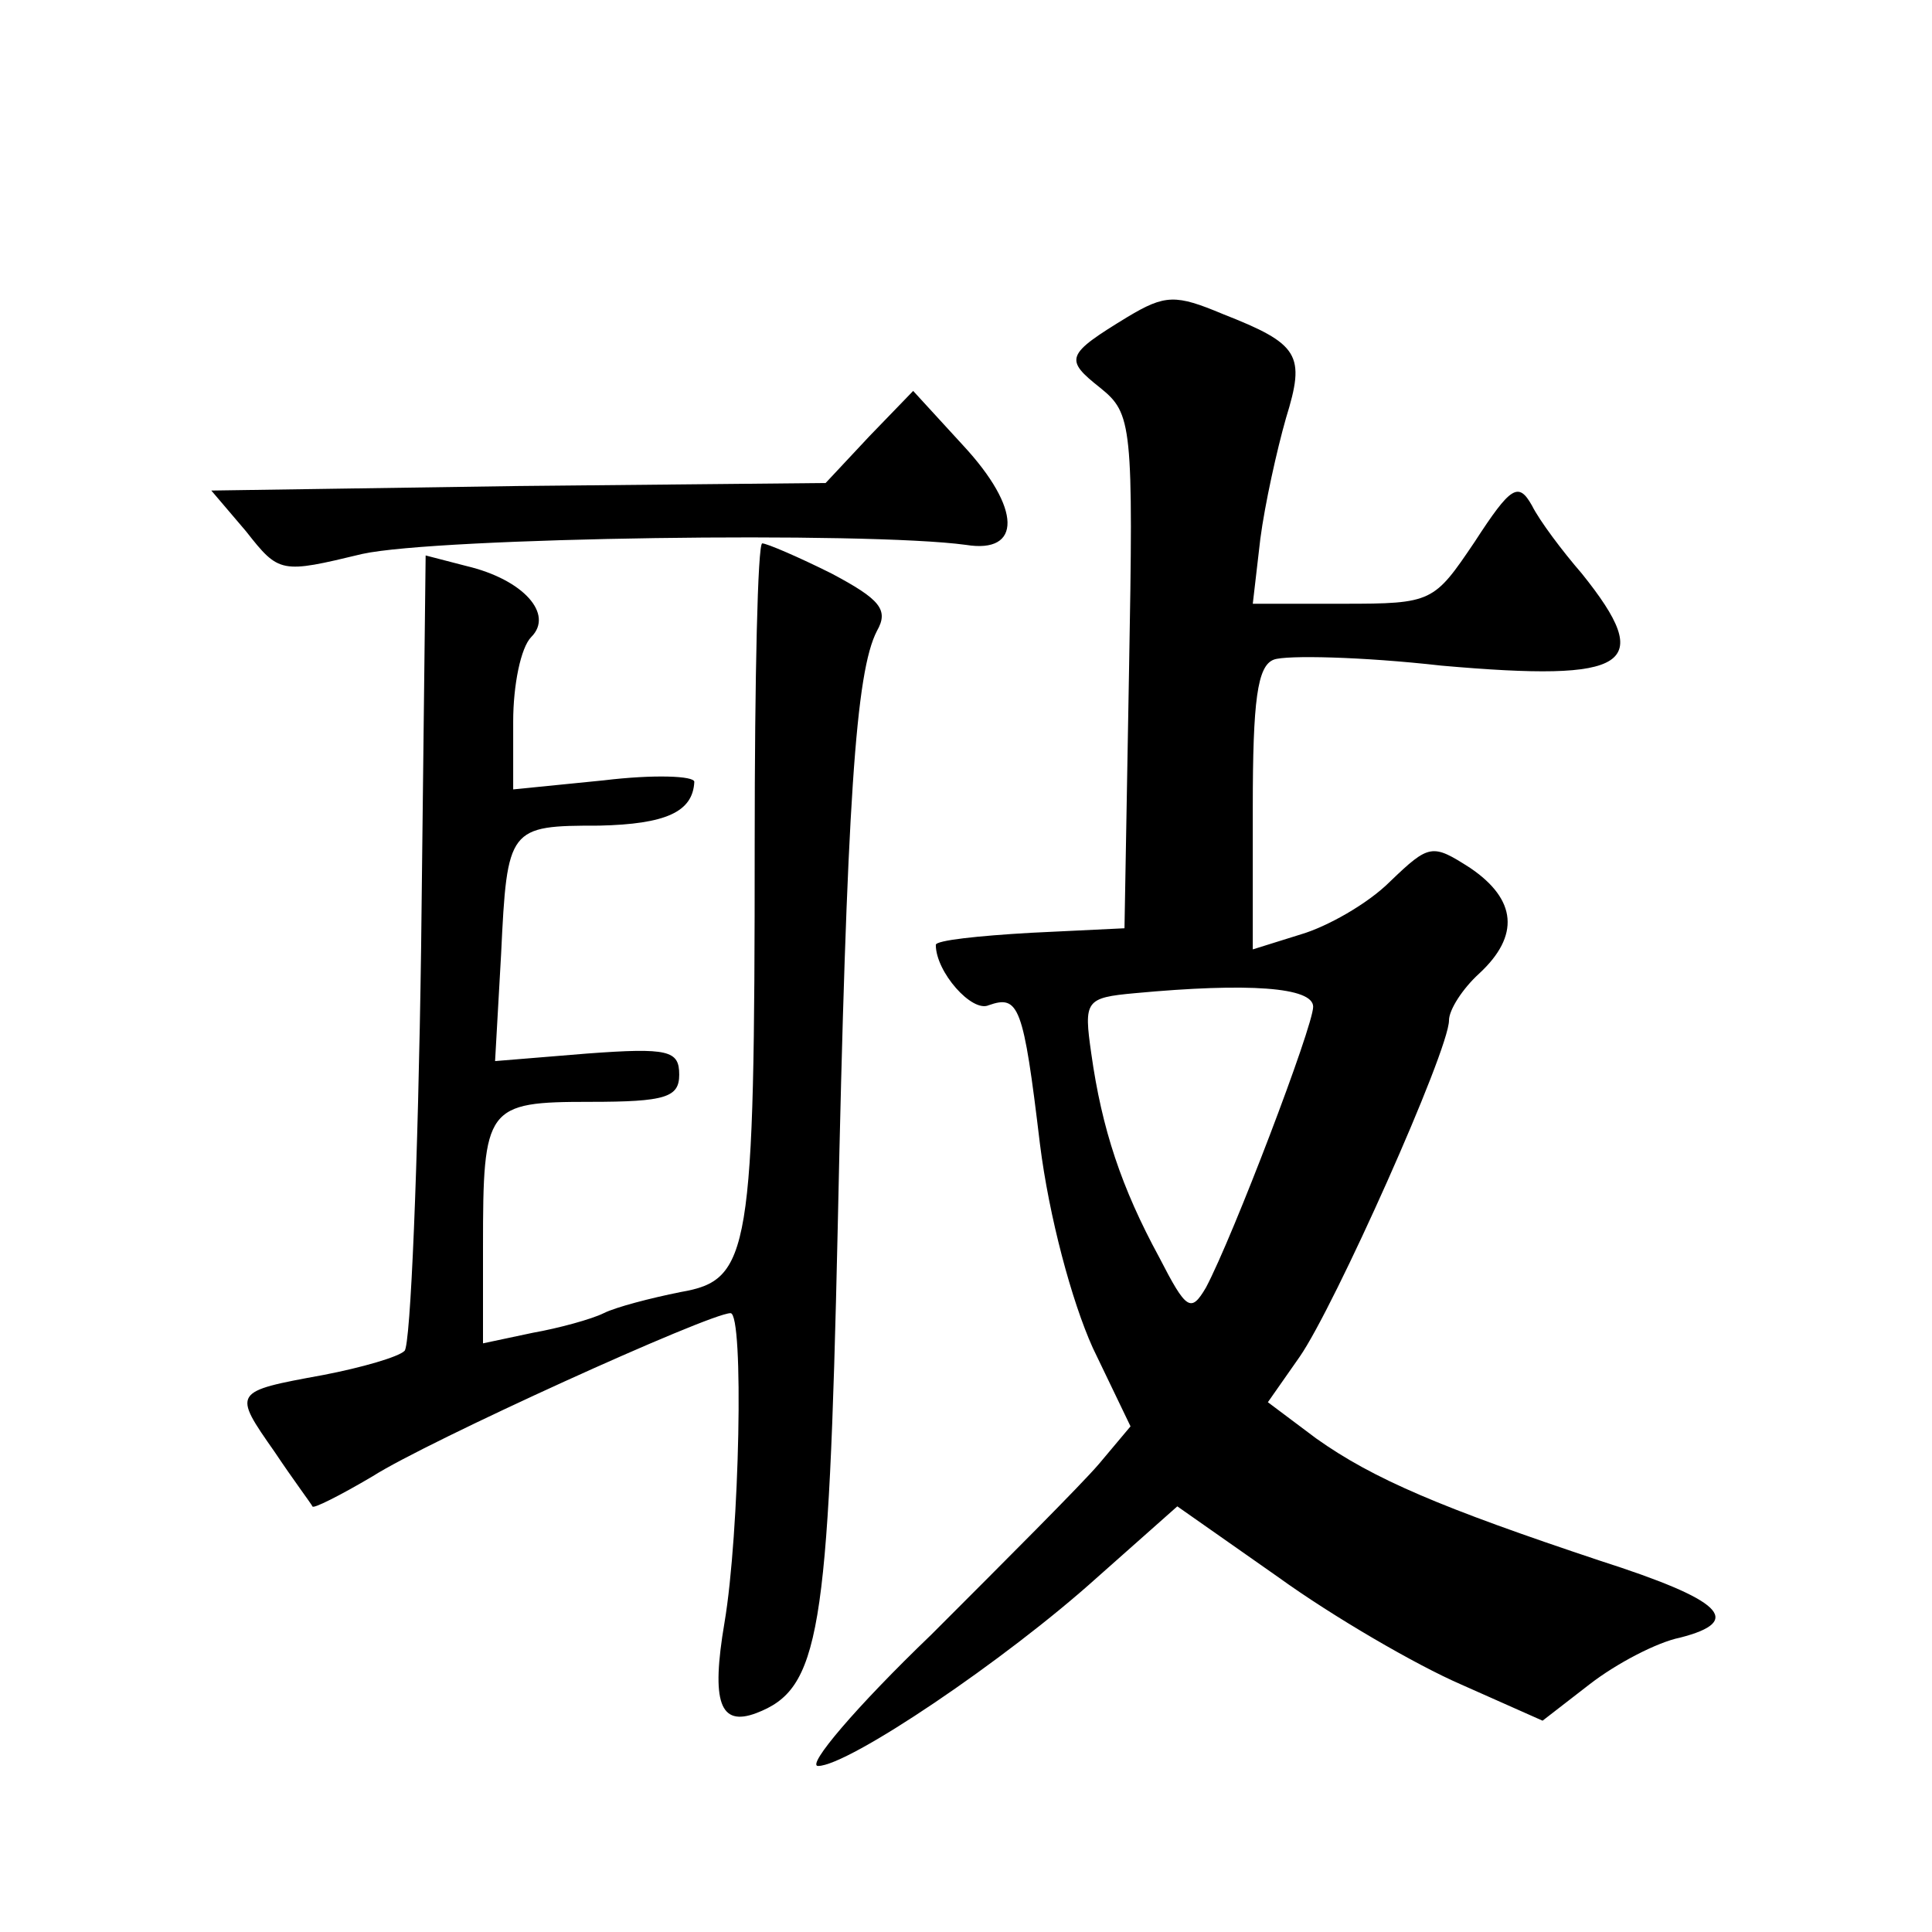 <?xml version="1.0" standalone="no"?>
<!DOCTYPE svg PUBLIC "-//W3C//DTD SVG 20010904//EN"
 "http://www.w3.org/TR/2001/REC-SVG-20010904/DTD/svg10.dtd">
<svg version="1.0" xmlns="http://www.w3.org/2000/svg"
 width="128pt" height="128pt" viewBox="0 0 128 128"
 preserveAspectRatio="xMidYMid meet">
<g transform="translate(0,128) scale(0.1,-0.1)"
fill="#0" stroke="none">
<path d="M747 1070 c-41 -25 -42 -28 -18 -47 21 -17 22 -24 19 -188 l-3 -170 -62
-3 c-35 -2 -63 -5 -63 -8 0 -18 24 -45 35 -40 20 7 23 0 34 -92 6 -48 21 -104 35
-135 l25 -52 -21 -25 c-12 -14 -62 -64 -111 -113 -50 -48 -83 -87 -75 -87 20 0
124 70 185 125 l53 47 67 -47 c36 -26 91 -58 121 -71 l54 -24 31 24 c18 14 45 28
60 31 43 11 28 25 -53 51 -105 35 -150 54 -188 81 l-32 24 21 30 c23 33 99 203
99 223 0 7 9 21 20 31 27 25 25 49 -6 70 -25 16 -27 16 -53 -9 -15 -15 -42 -30
-59 -35 l-32 -10 0 94 c0 71 3 94 14 98 8 3 58 2 111 -4 125 -11 142 0 93 61 -13
15 -28 35 -33 45 -9 16 -14 13 -38 -24 -27 -40 -28 -41 -87 -41 l-60 0 5 43 c3
23 11 59 17 80 13 42 9 49 -42 69 -31 13 -38 13 -63 -2z m123 -457 c0 -13 -53 -152
-71 -186 -10 -17 -13 -15 -31 20 -25 46 -38 85 -45 135 -5 35 -4 37 29 40 75 7
118 4 118 -9z M576 991 l-29 -31 -204 -2 -203 -3 23 -27 c22 -28 23 -28 77 -15
50 11 334 15 400 6 37 -6 37 24 -2 66 l-33 36 -29 -30z M500 721 c0 -272 -3 -289
-49 -297 -20 -4 -43 -10 -51 -14 -8 -4 -30 -10 -47 -13 l-33 -7 0 64 c0 93 2 96
71 96 50 0 59 3 59 18 0 16 -7 18 -61 14 l-61 -5 4 71 c4 84 5 85 65 85 44 1 62
9 63 29 0 4 -27 5 -60 1 l-60 -6 0 45 c0 24 5 49 12 56 15 15 -5 38 -43 47 l-27
7 -3 -260 c-2 -143 -7 -264 -11 -267 -4 -4 -28 -11 -54 -16 -60 -11 -60 -11 -32
-51 12 -18 24 -34 25 -36 0 -2 18 7 40 20 36 23 223 108 237 108 9 0 6 -146 -4
-205 -9 -53 -3 -69 21 -60 42 16 48 51 54 321 6 284 12 369 26 396 8 14 2 21 -30
38 -22 11 -43 20 -46 20 -3 0 -5 -89 -5 -199z"/>
</g>
</svg>
